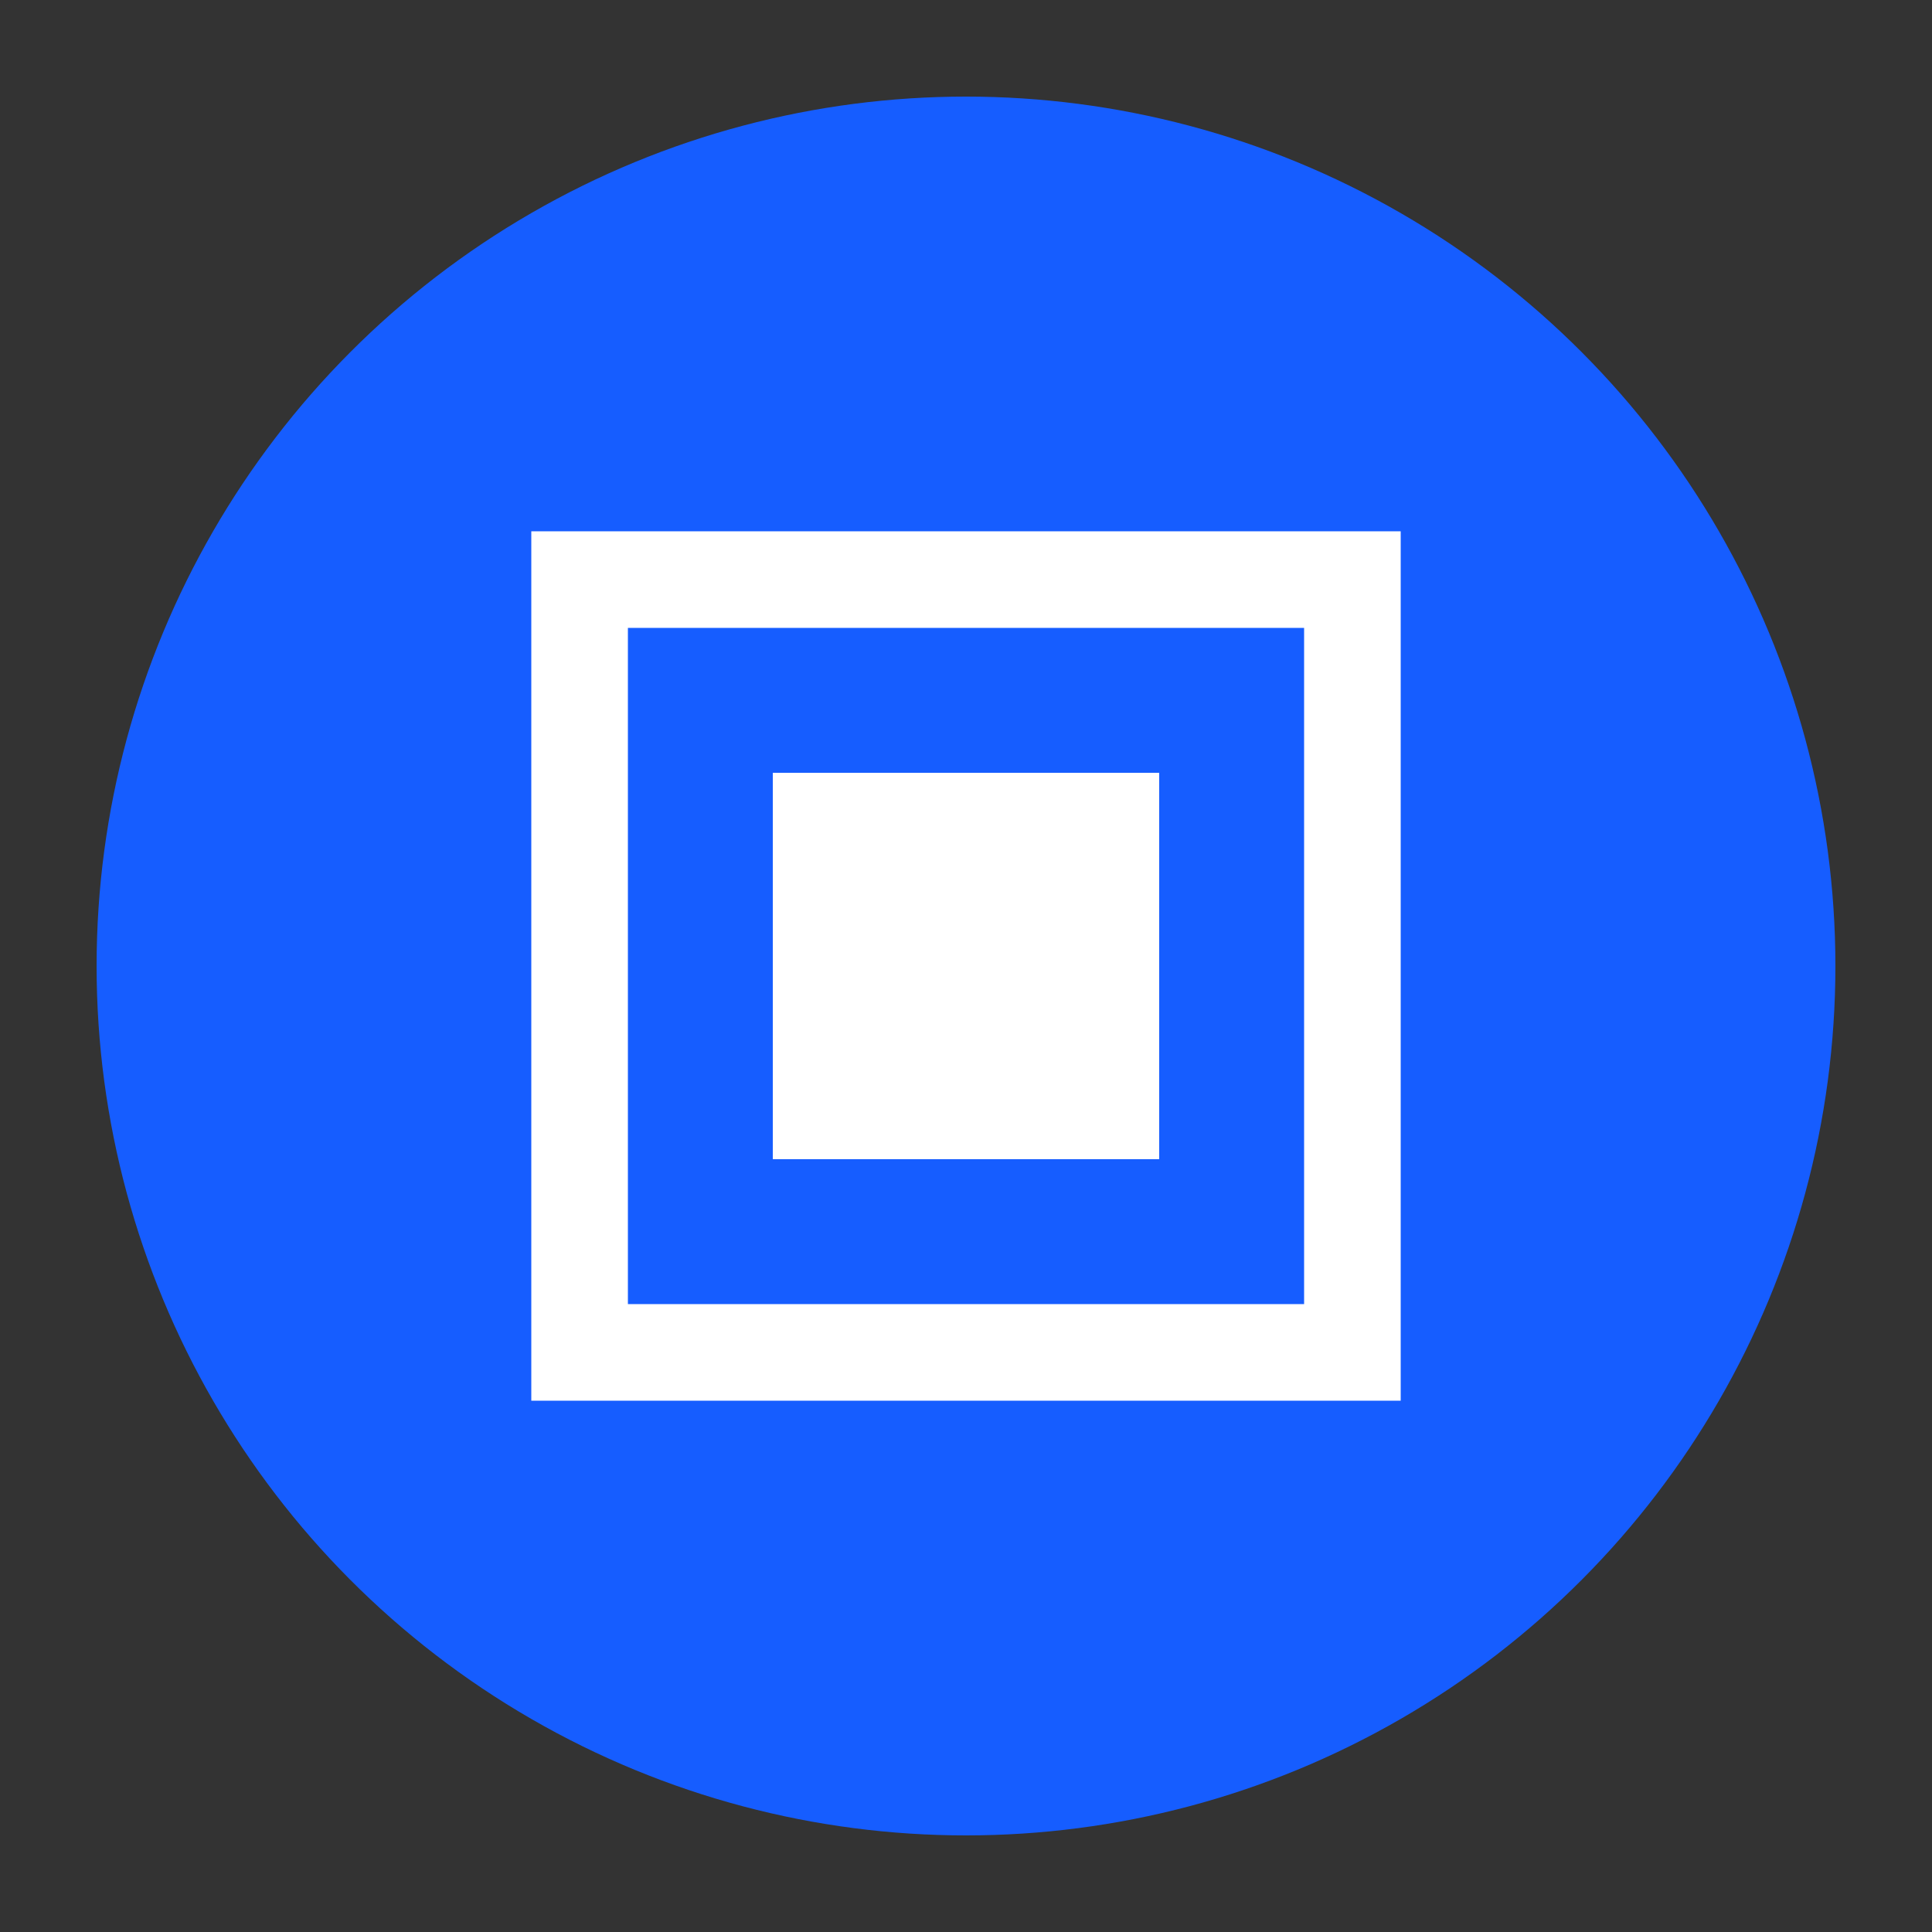 <svg xmlns="http://www.w3.org/2000/svg" viewBox="0 0 100 100"><rect x="0" y="0" width="100" height="100" fill="#333333" stroke="none"/><circle cx="50" cy="50" r="45" fill="#165DFF"/><path fill="none" stroke="#fff" stroke-width="5" d="M30,30 L70,30 L70,70 L30,70 Z"/><path fill="#fff" d="M40,40 L60,40 L60,60 L40,60 Z"/></svg>